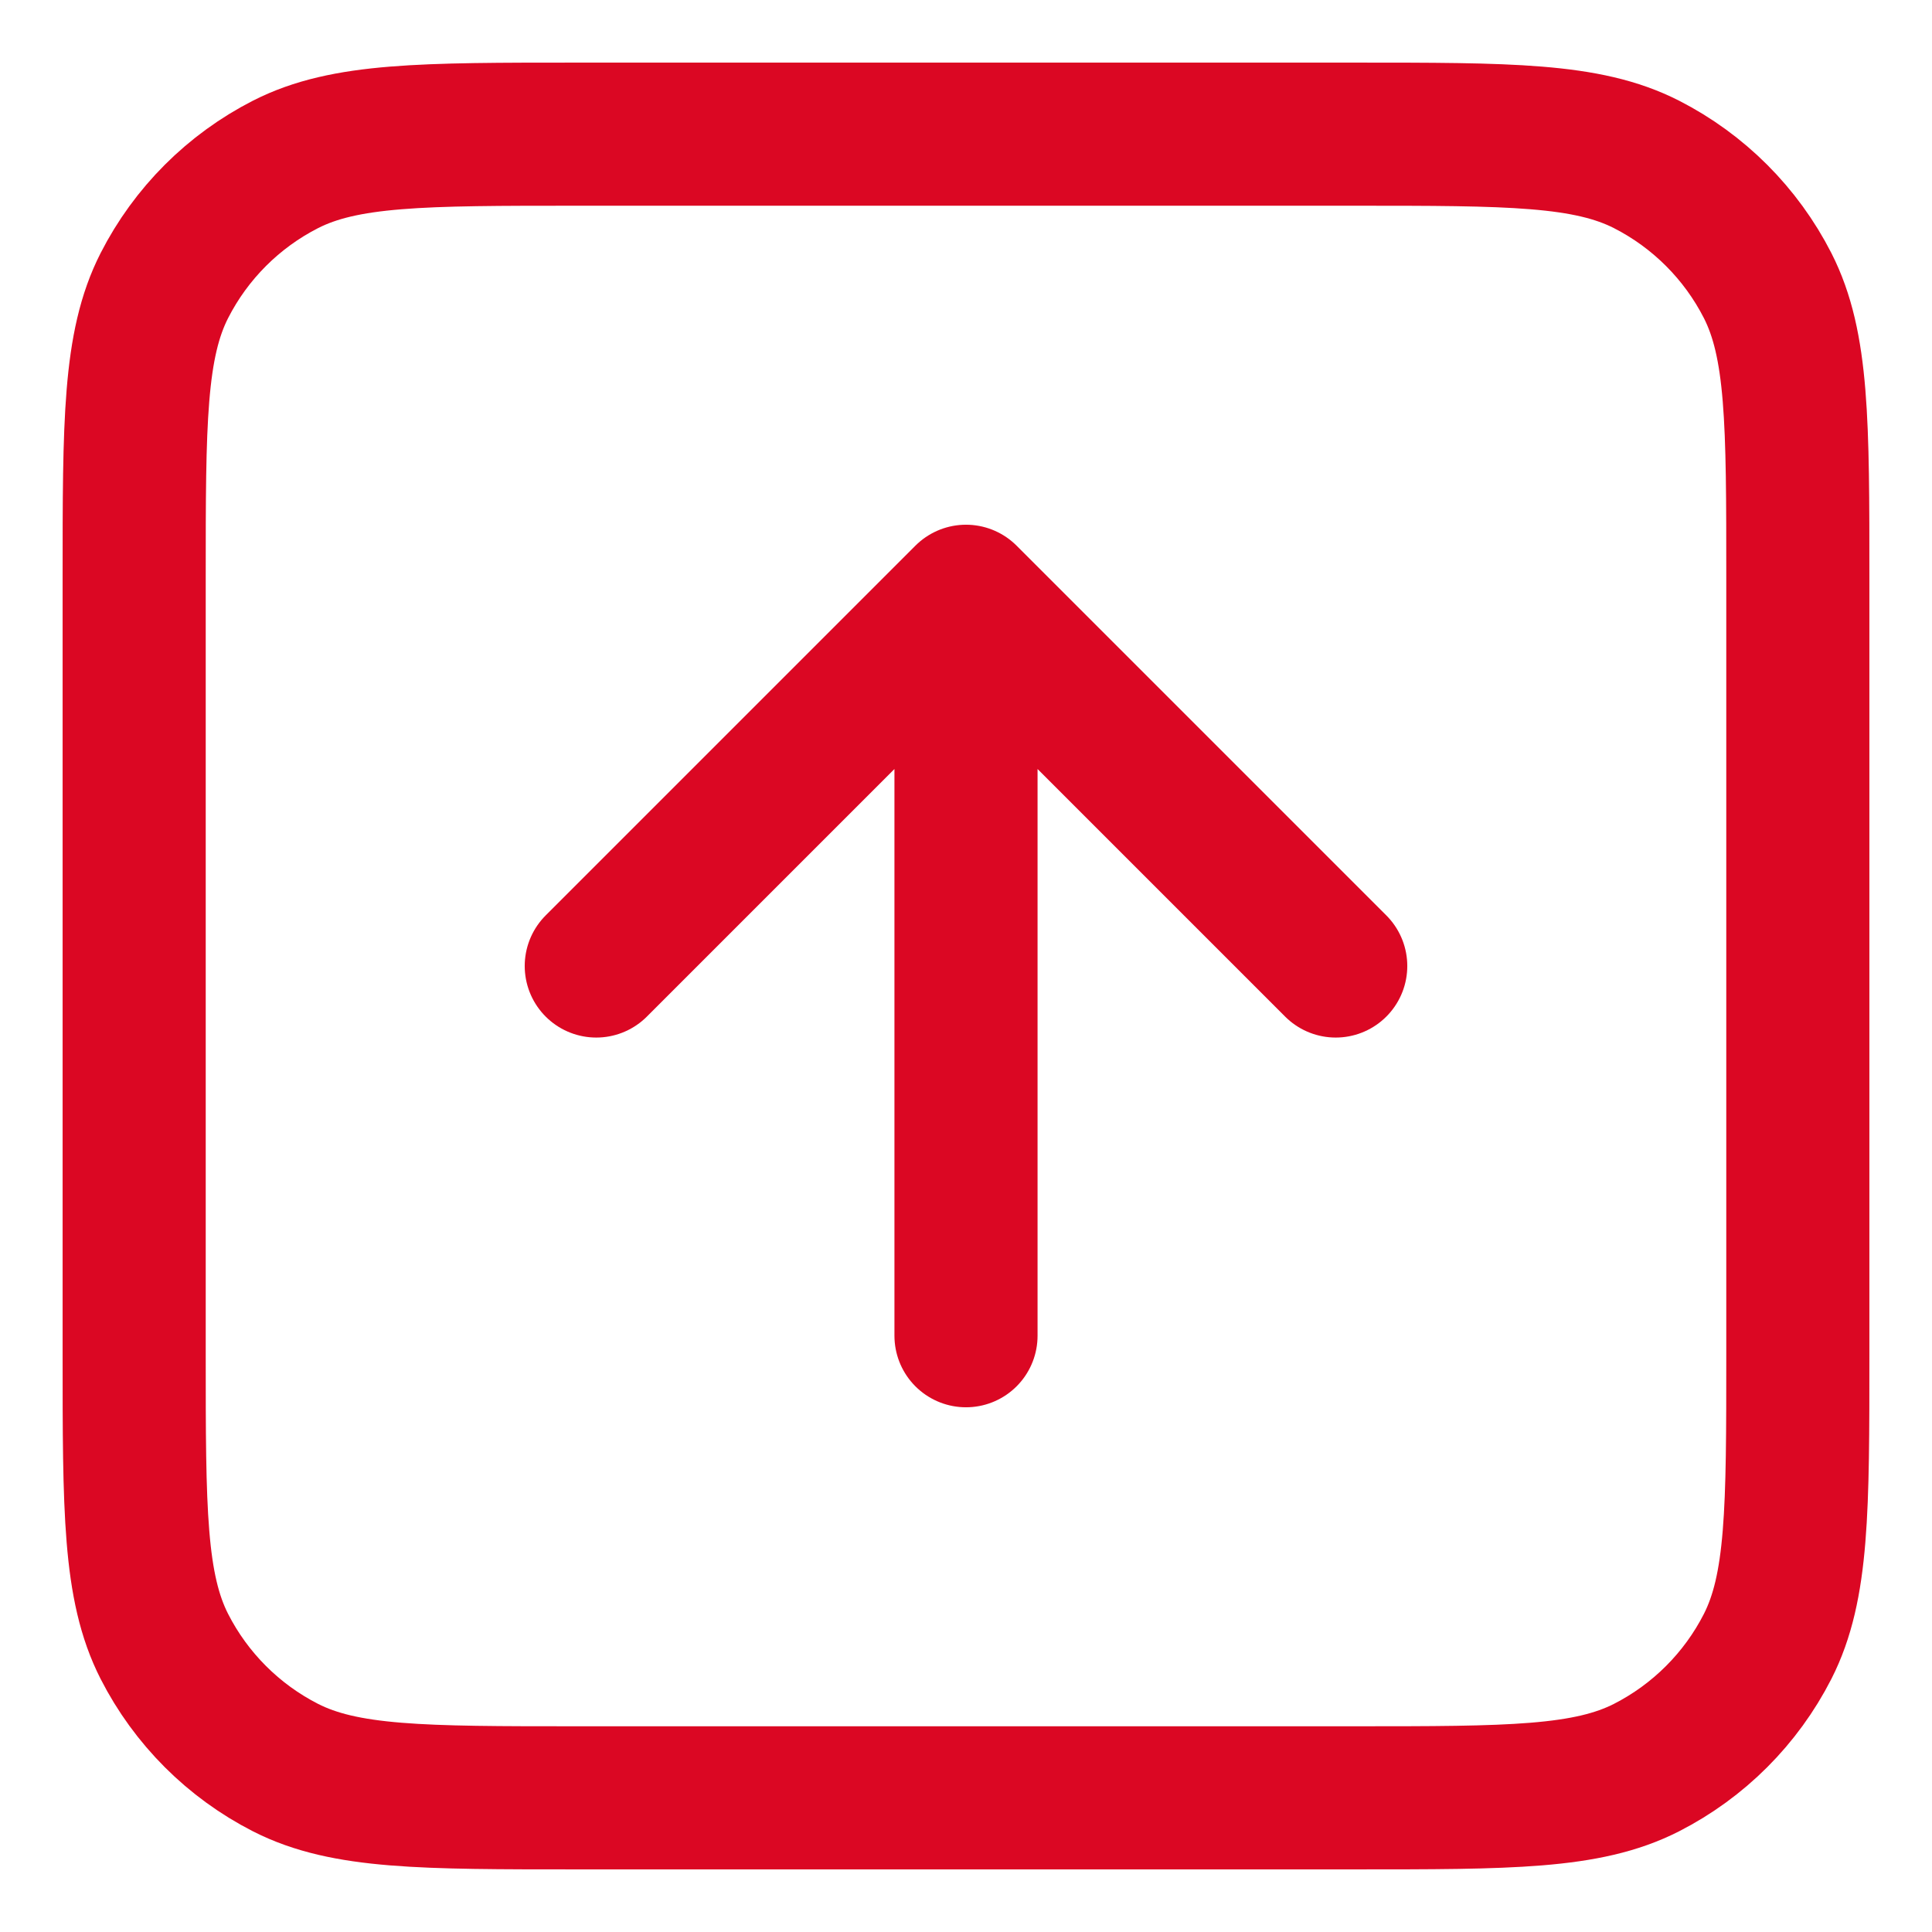<svg width="27" height="27" viewBox="0 0 27 27" fill="none" xmlns="http://www.w3.org/2000/svg">
<path d="M18.667 13.5L13.5 8.333M13.5 8.333L8.333 13.5M13.5 8.333V18.667M8.075 25.125H18.925C21.095 25.125 22.18 25.125 23.009 24.703C23.738 24.331 24.331 23.738 24.703 23.009C25.125 22.18 25.125 21.095 25.125 18.925V8.075C25.125 5.905 25.125 4.82 24.703 3.991C24.331 3.262 23.738 2.669 23.009 2.297C22.18 1.875 21.095 1.875 18.925 1.875H8.075C5.905 1.875 4.82 1.875 3.991 2.297C3.262 2.669 2.669 3.262 2.297 3.991C1.875 4.82 1.875 5.905 1.875 8.075V18.925C1.875 21.095 1.875 22.18 2.297 23.009C2.669 23.738 3.262 24.331 3.991 24.703C4.82 25.125 5.905 25.125 8.075 25.125Z" stroke="#DB0723" stroke-width="2" stroke-linecap="round" stroke-linejoin="round"/>
</svg>
